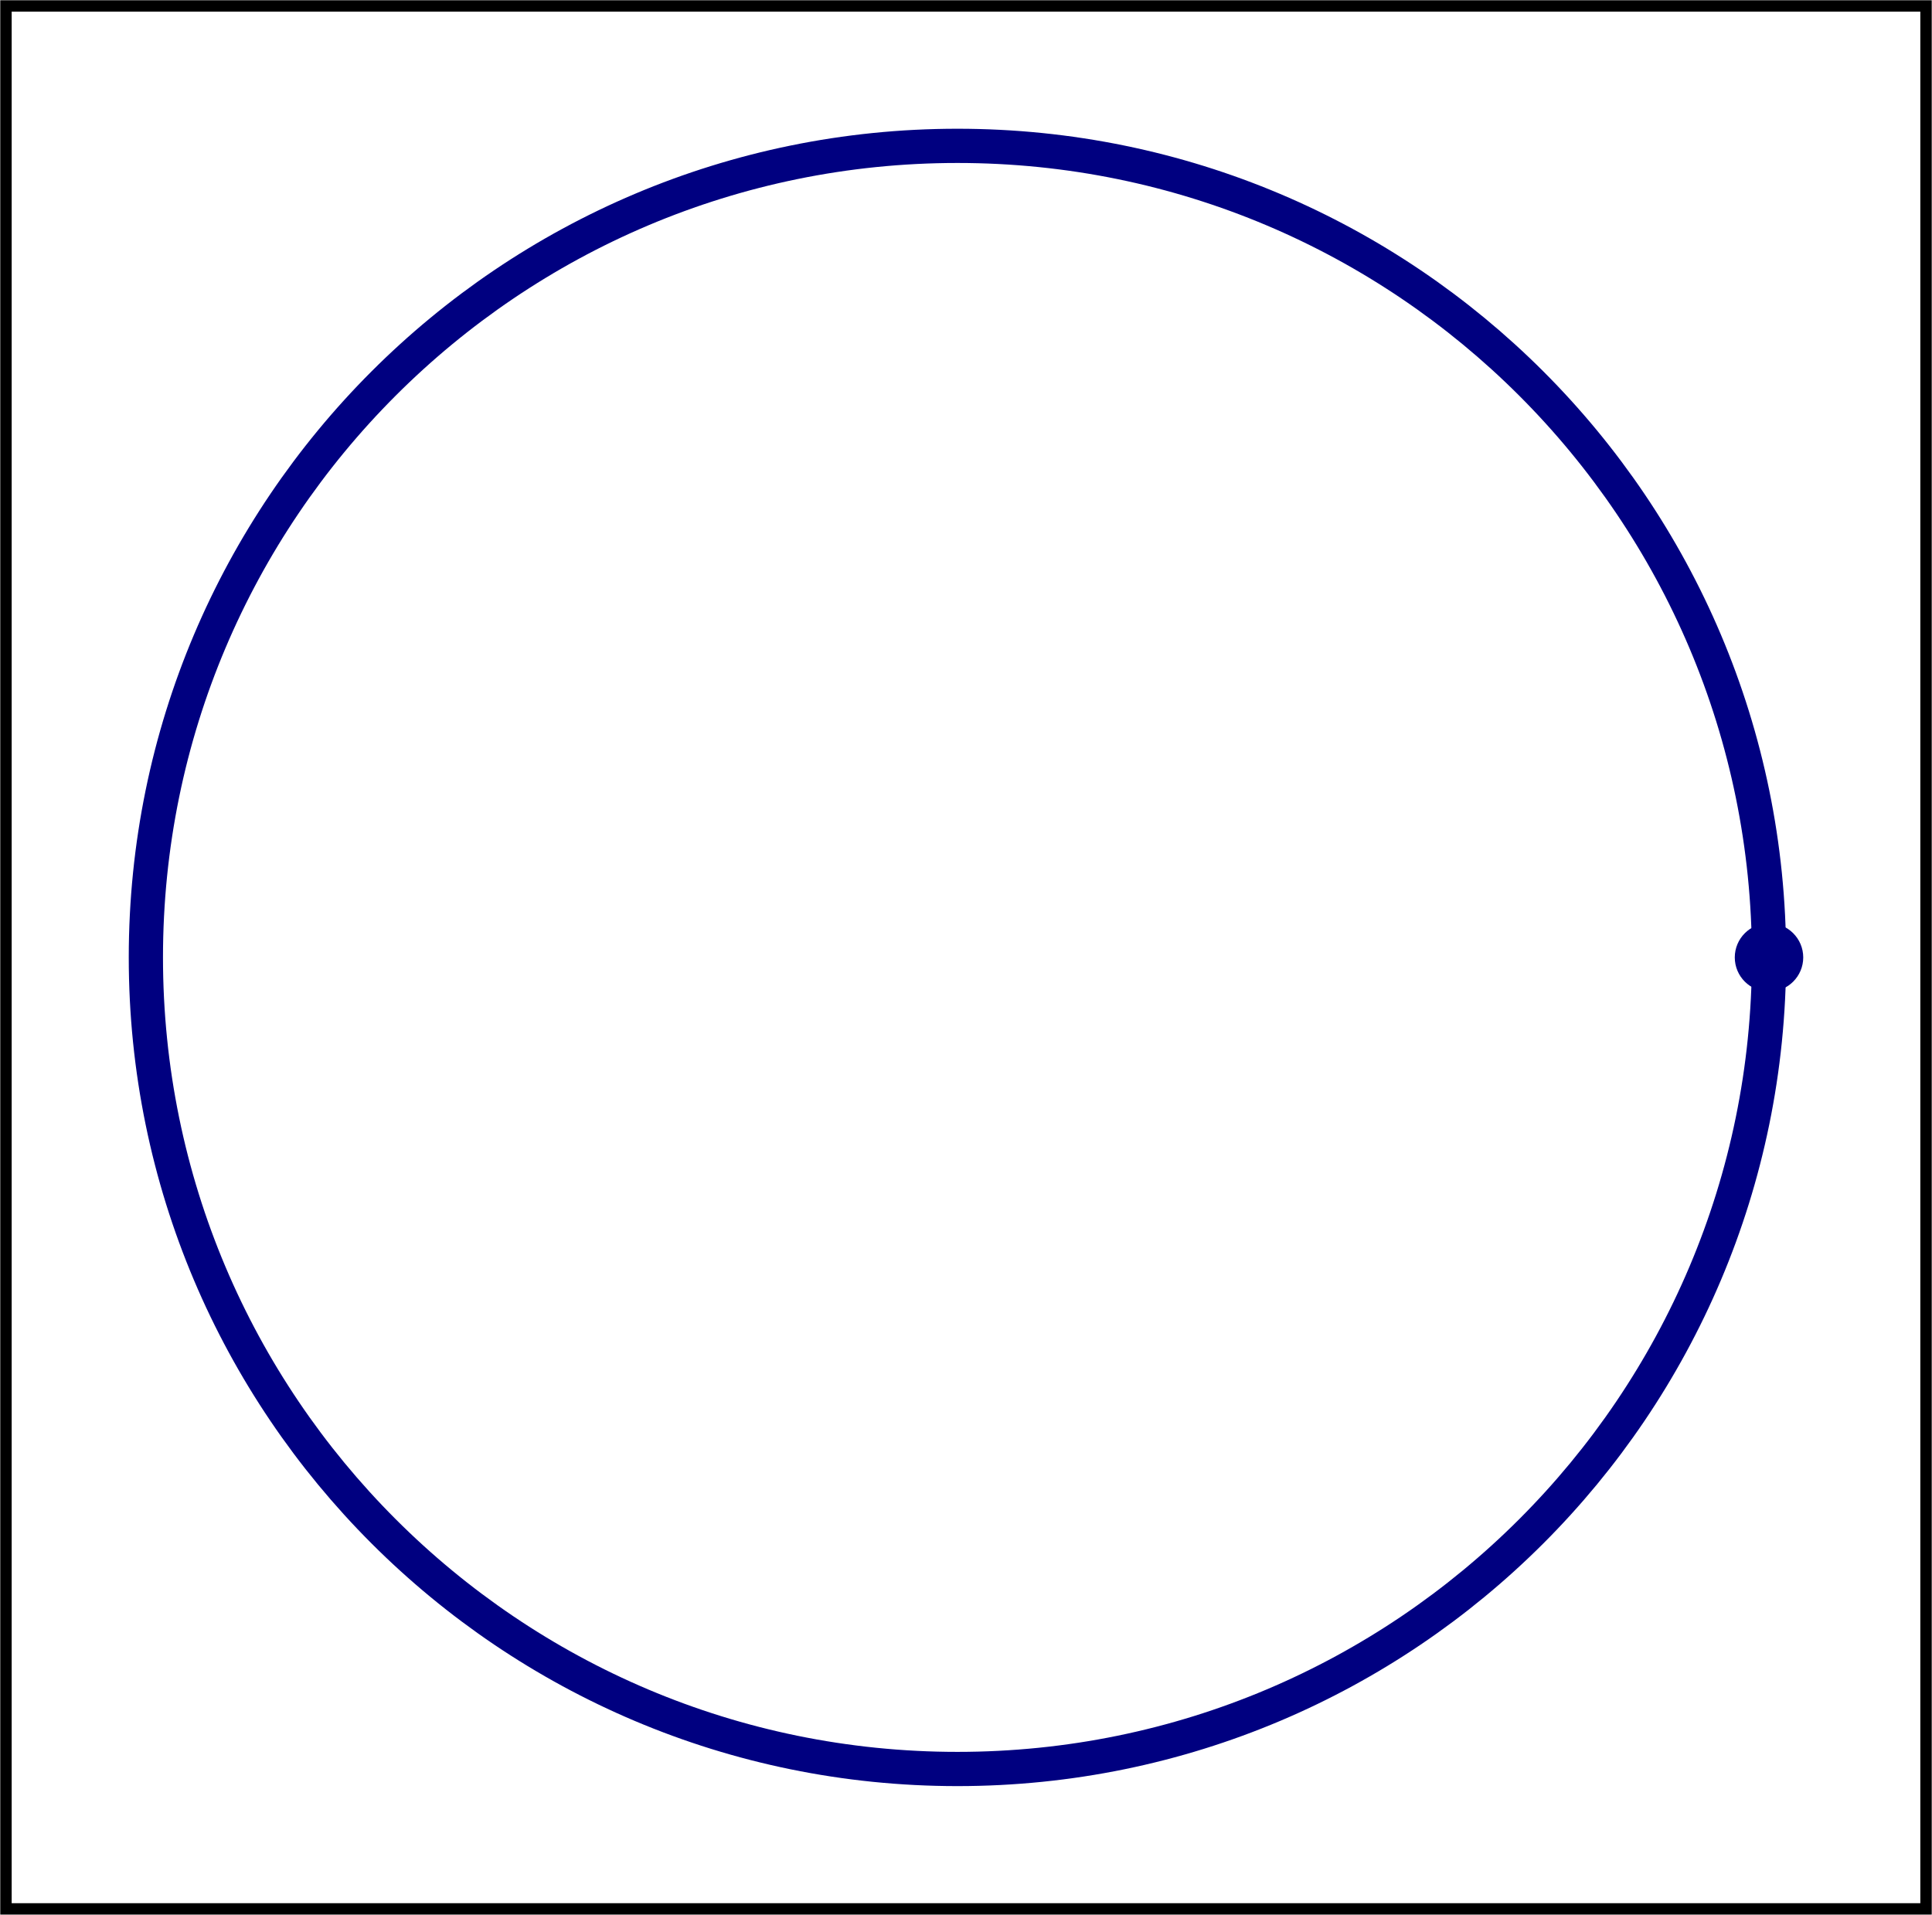 <?xml version='1.0' encoding='UTF-8'?>
<!-- This file was generated by dvisvgm 3.2.2 -->
<svg version='1.1' xmlns='http://www.w3.org/2000/svg' xmlns:xlink='http://www.w3.org/1999/xlink' width='94.449pt' height='93.612pt' viewBox='39.518 425.405 94.449 93.612'>
<g id='page1' transform='matrix(1.4 0 0 1.4 0 0)'>
<g stroke-miterlimit='10' transform='translate(61.66,337.293)scale(0.996,-0.996)'>
<g fill='#000' stroke='#000'>
<g stroke-width='0.4'>
<path d='M-33.358-33.358V33.358H33.958V-33.358ZM33.958 33.358' fill='none'/>
<g fill='#808080' stroke='#808080'>
<g stroke-width='0.2'>
<g stroke-dasharray='none' stroke-dashoffset='0.0'>
<g fill='#000080' stroke='#000080'>
<g stroke-width='1.2'>
<g fill='#808080' stroke='#808080'>
<g stroke-width='0.2'>
<g stroke-dasharray='none' stroke-dashoffset='0.0'>
<g fill='#000080' stroke='#000080'>
<g stroke-width='1.2'>
<path d='M28.453 0C28.453 15.714 15.714 28.453 0 28.453S-28.453 15.714-28.453 0S-15.714-28.453 0-28.453S28.453-15.714 28.453 0ZM0 0' fill='none'/>
</g>
</g>
</g>
</g>
</g>
<g stroke='none' transform='scale(-1.004,1.004)translate(61.66,337.293)scale(-1,-1)'>
<g fill='#000080'>
<g stroke='none'/>
</g>
</g>
</g>
</g>
</g>
</g>
</g>
<g stroke='#000'>
<g fill='#e6e6e6'>
<g fill='#000080' stroke='#000080'>
<g fill='#000080'>
<g stroke='#000'>
<g fill='#e6e6e6'>
<g fill='#000080' stroke='#000080'>
<g fill='#000080'>
<path d='M29.453 0C29.453 .552 29.005 1 28.453 1C27.9 1 27.453 .552 27.453 0S27.9-1 28.453-1C29.005-1 29.453-.552 29.453 0ZM28.453 0'/>
</g>
</g>
</g>
</g>
<g transform='translate(28.453,0.0)'>
<g stroke='none' transform='scale(-1.004,1.004)translate(61.66,337.293)scale(-1,-1)'>
<g fill='#000080'>
<g stroke='none'/>
</g>
</g>
</g>
</g>
</g>
</g>
</g>
<g stroke-width='0.4'>
</g>
</g>
</g>
</g>
</g>
</svg>